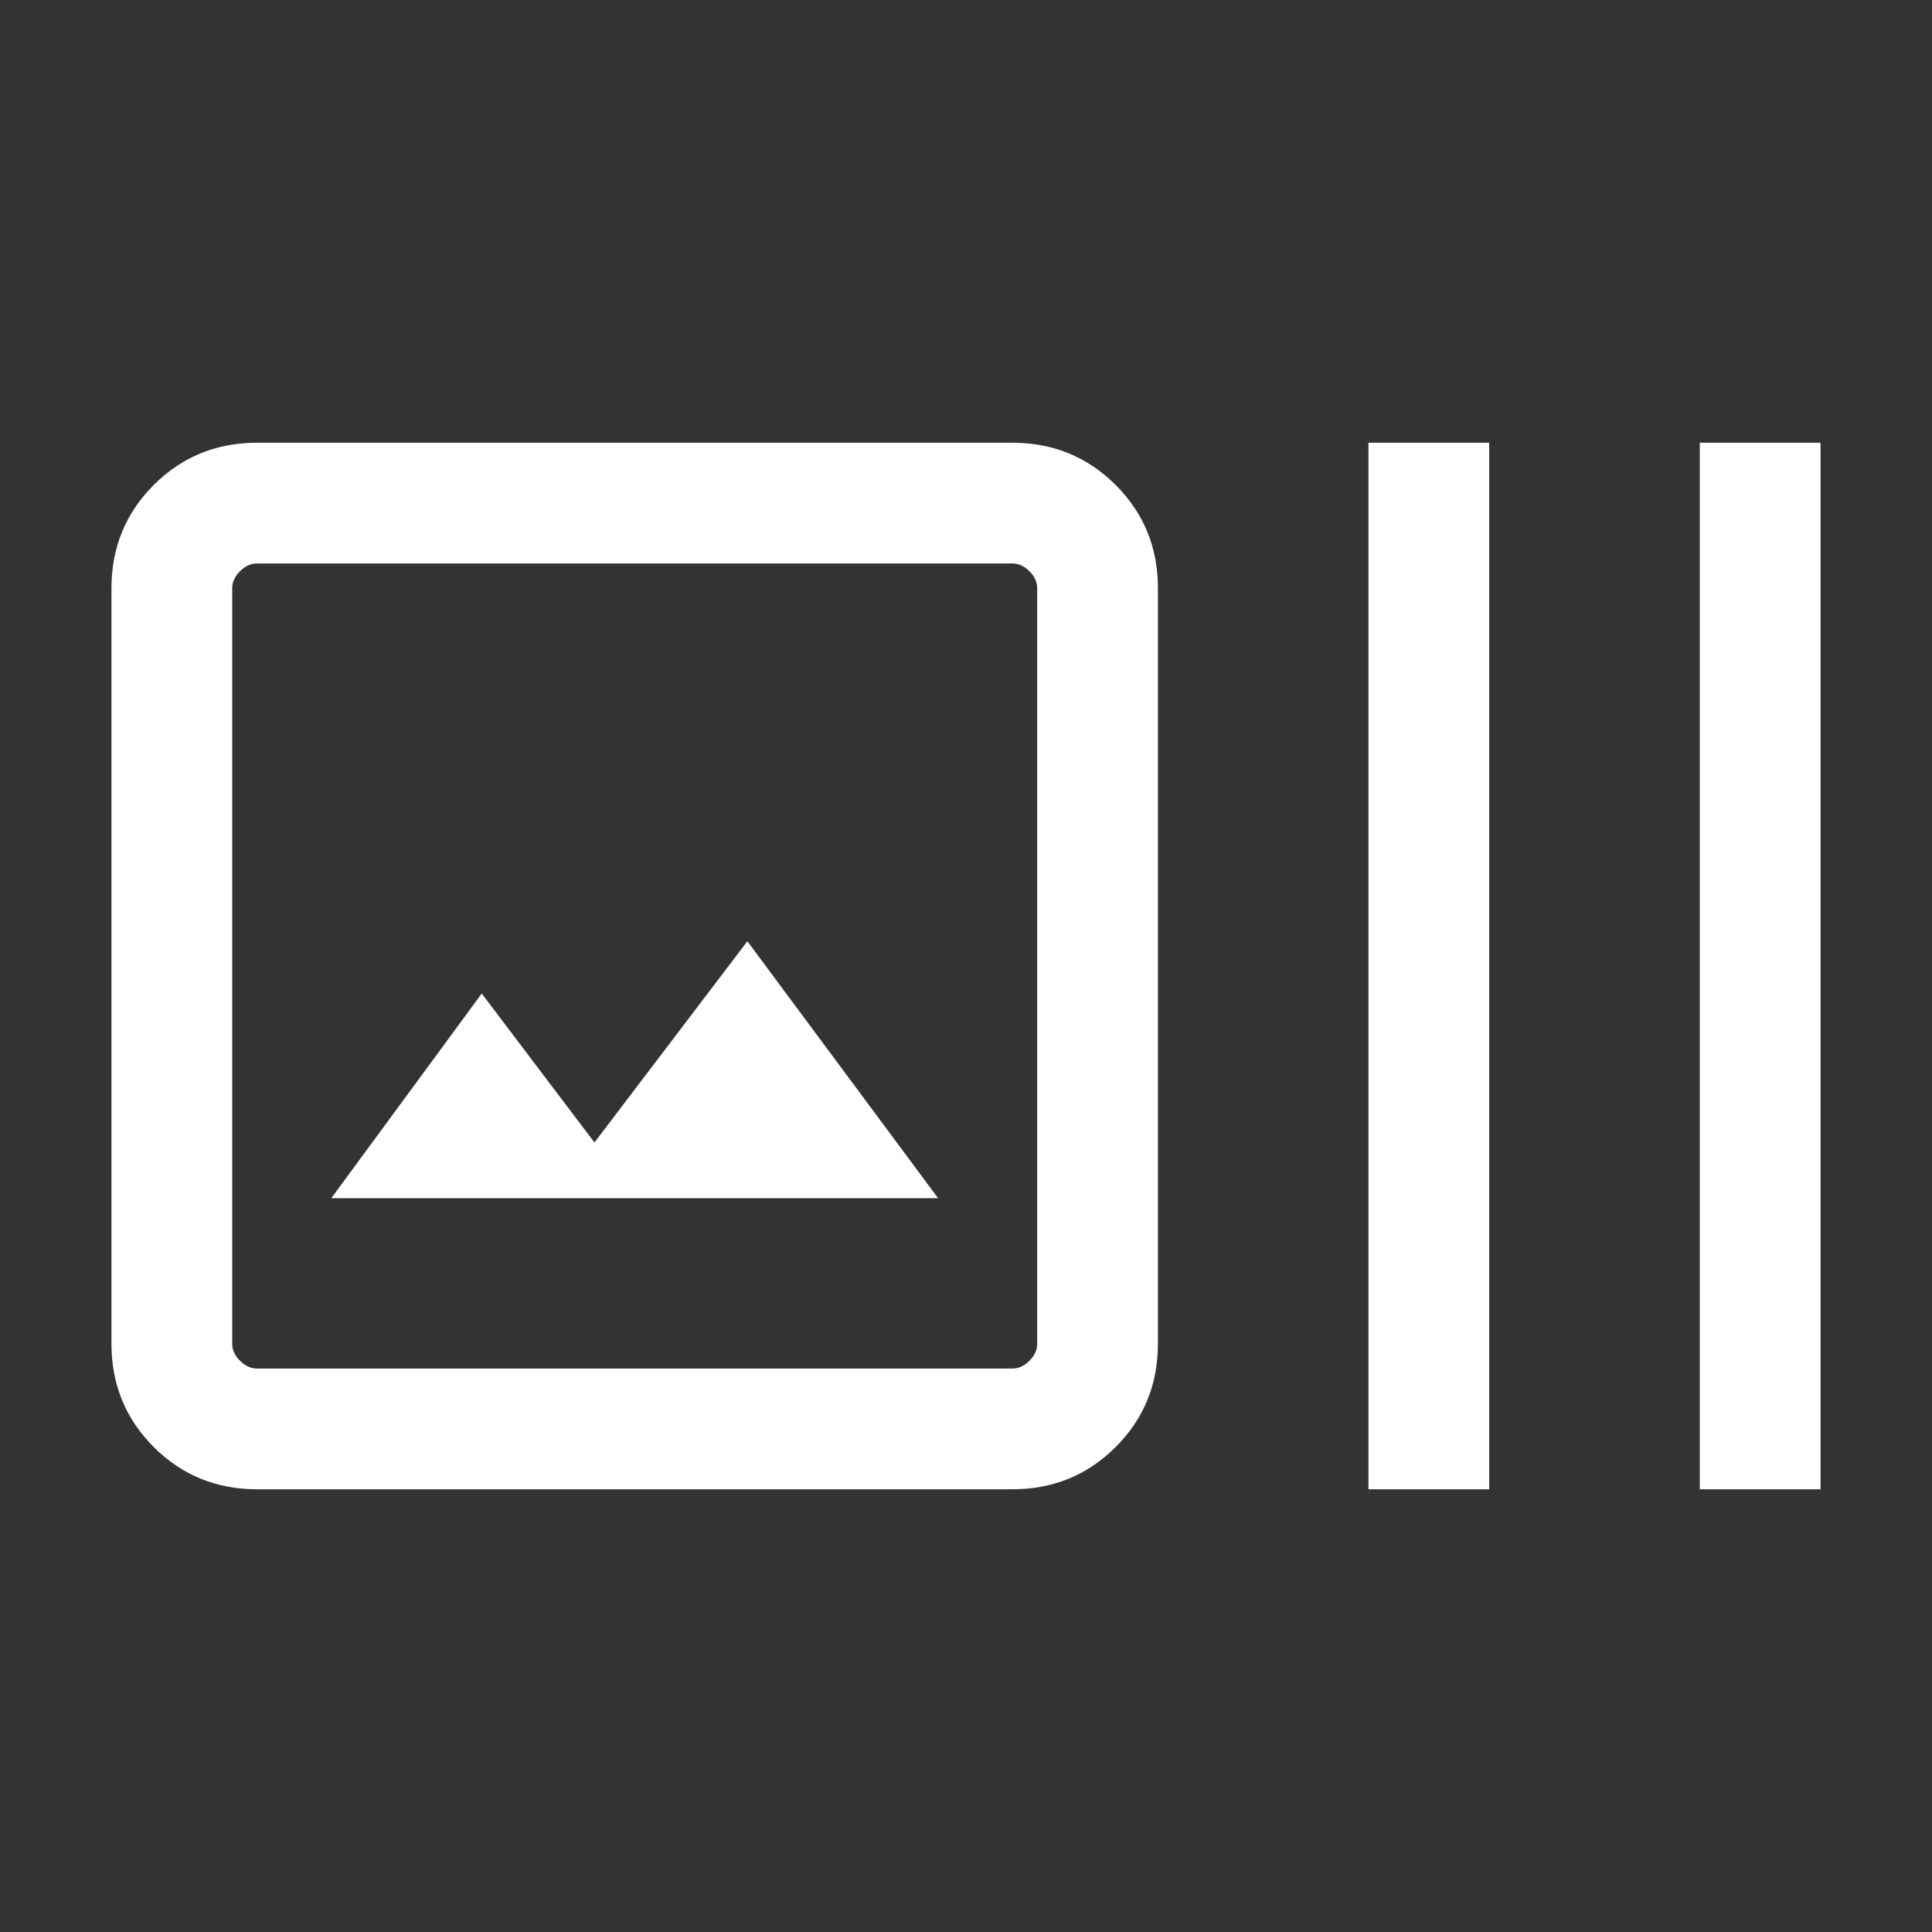 <svg width="32" height="32" viewBox="0 0 32 32" fill="none" xmlns="http://www.w3.org/2000/svg">
<rect x="0" y="0" width="32" height="32" fill="#333333" stroke="none"/>
<mask id="mask0_769_1410" style="mask-type:alpha" maskUnits="userSpaceOnUse" x="0" y="0" width="32" height="32">
<rect width="32" height="32" fill="#D9D9D9"/>
</mask>
<g mask="url(#mask0_769_1410)">
<path d="M4.256 24.667C3.583 24.667 3.013 24.433 2.546 23.967C2.08 23.5 1.846 22.93 1.846 22.256V9.744C1.846 9.07 2.08 8.5 2.546 8.033C3.013 7.567 3.583 7.333 4.256 7.333H16.769C17.442 7.333 18.012 7.567 18.479 8.033C18.946 8.5 19.179 9.07 19.179 9.744V22.256C19.179 22.93 18.946 23.5 18.479 23.967C18.012 24.433 17.442 24.667 16.769 24.667H4.256ZM4.256 22.667H16.769C16.872 22.667 16.966 22.624 17.051 22.538C17.137 22.453 17.179 22.359 17.179 22.256V9.744C17.179 9.641 17.137 9.547 17.051 9.462C16.966 9.376 16.872 9.333 16.769 9.333H4.256C4.154 9.333 4.06 9.376 3.974 9.462C3.889 9.547 3.846 9.641 3.846 9.744V22.256C3.846 22.359 3.889 22.453 3.974 22.538C4.06 22.624 4.154 22.667 4.256 22.667ZM5.487 19.846H15.538L12.379 15.59L9.846 18.923L7.979 16.456L5.487 19.846ZM22.666 24.667V7.333H24.666V24.667H22.666ZM28.154 24.667V7.333H30.154V24.667H28.154Z" fill="white"/>
</g>
</svg>
